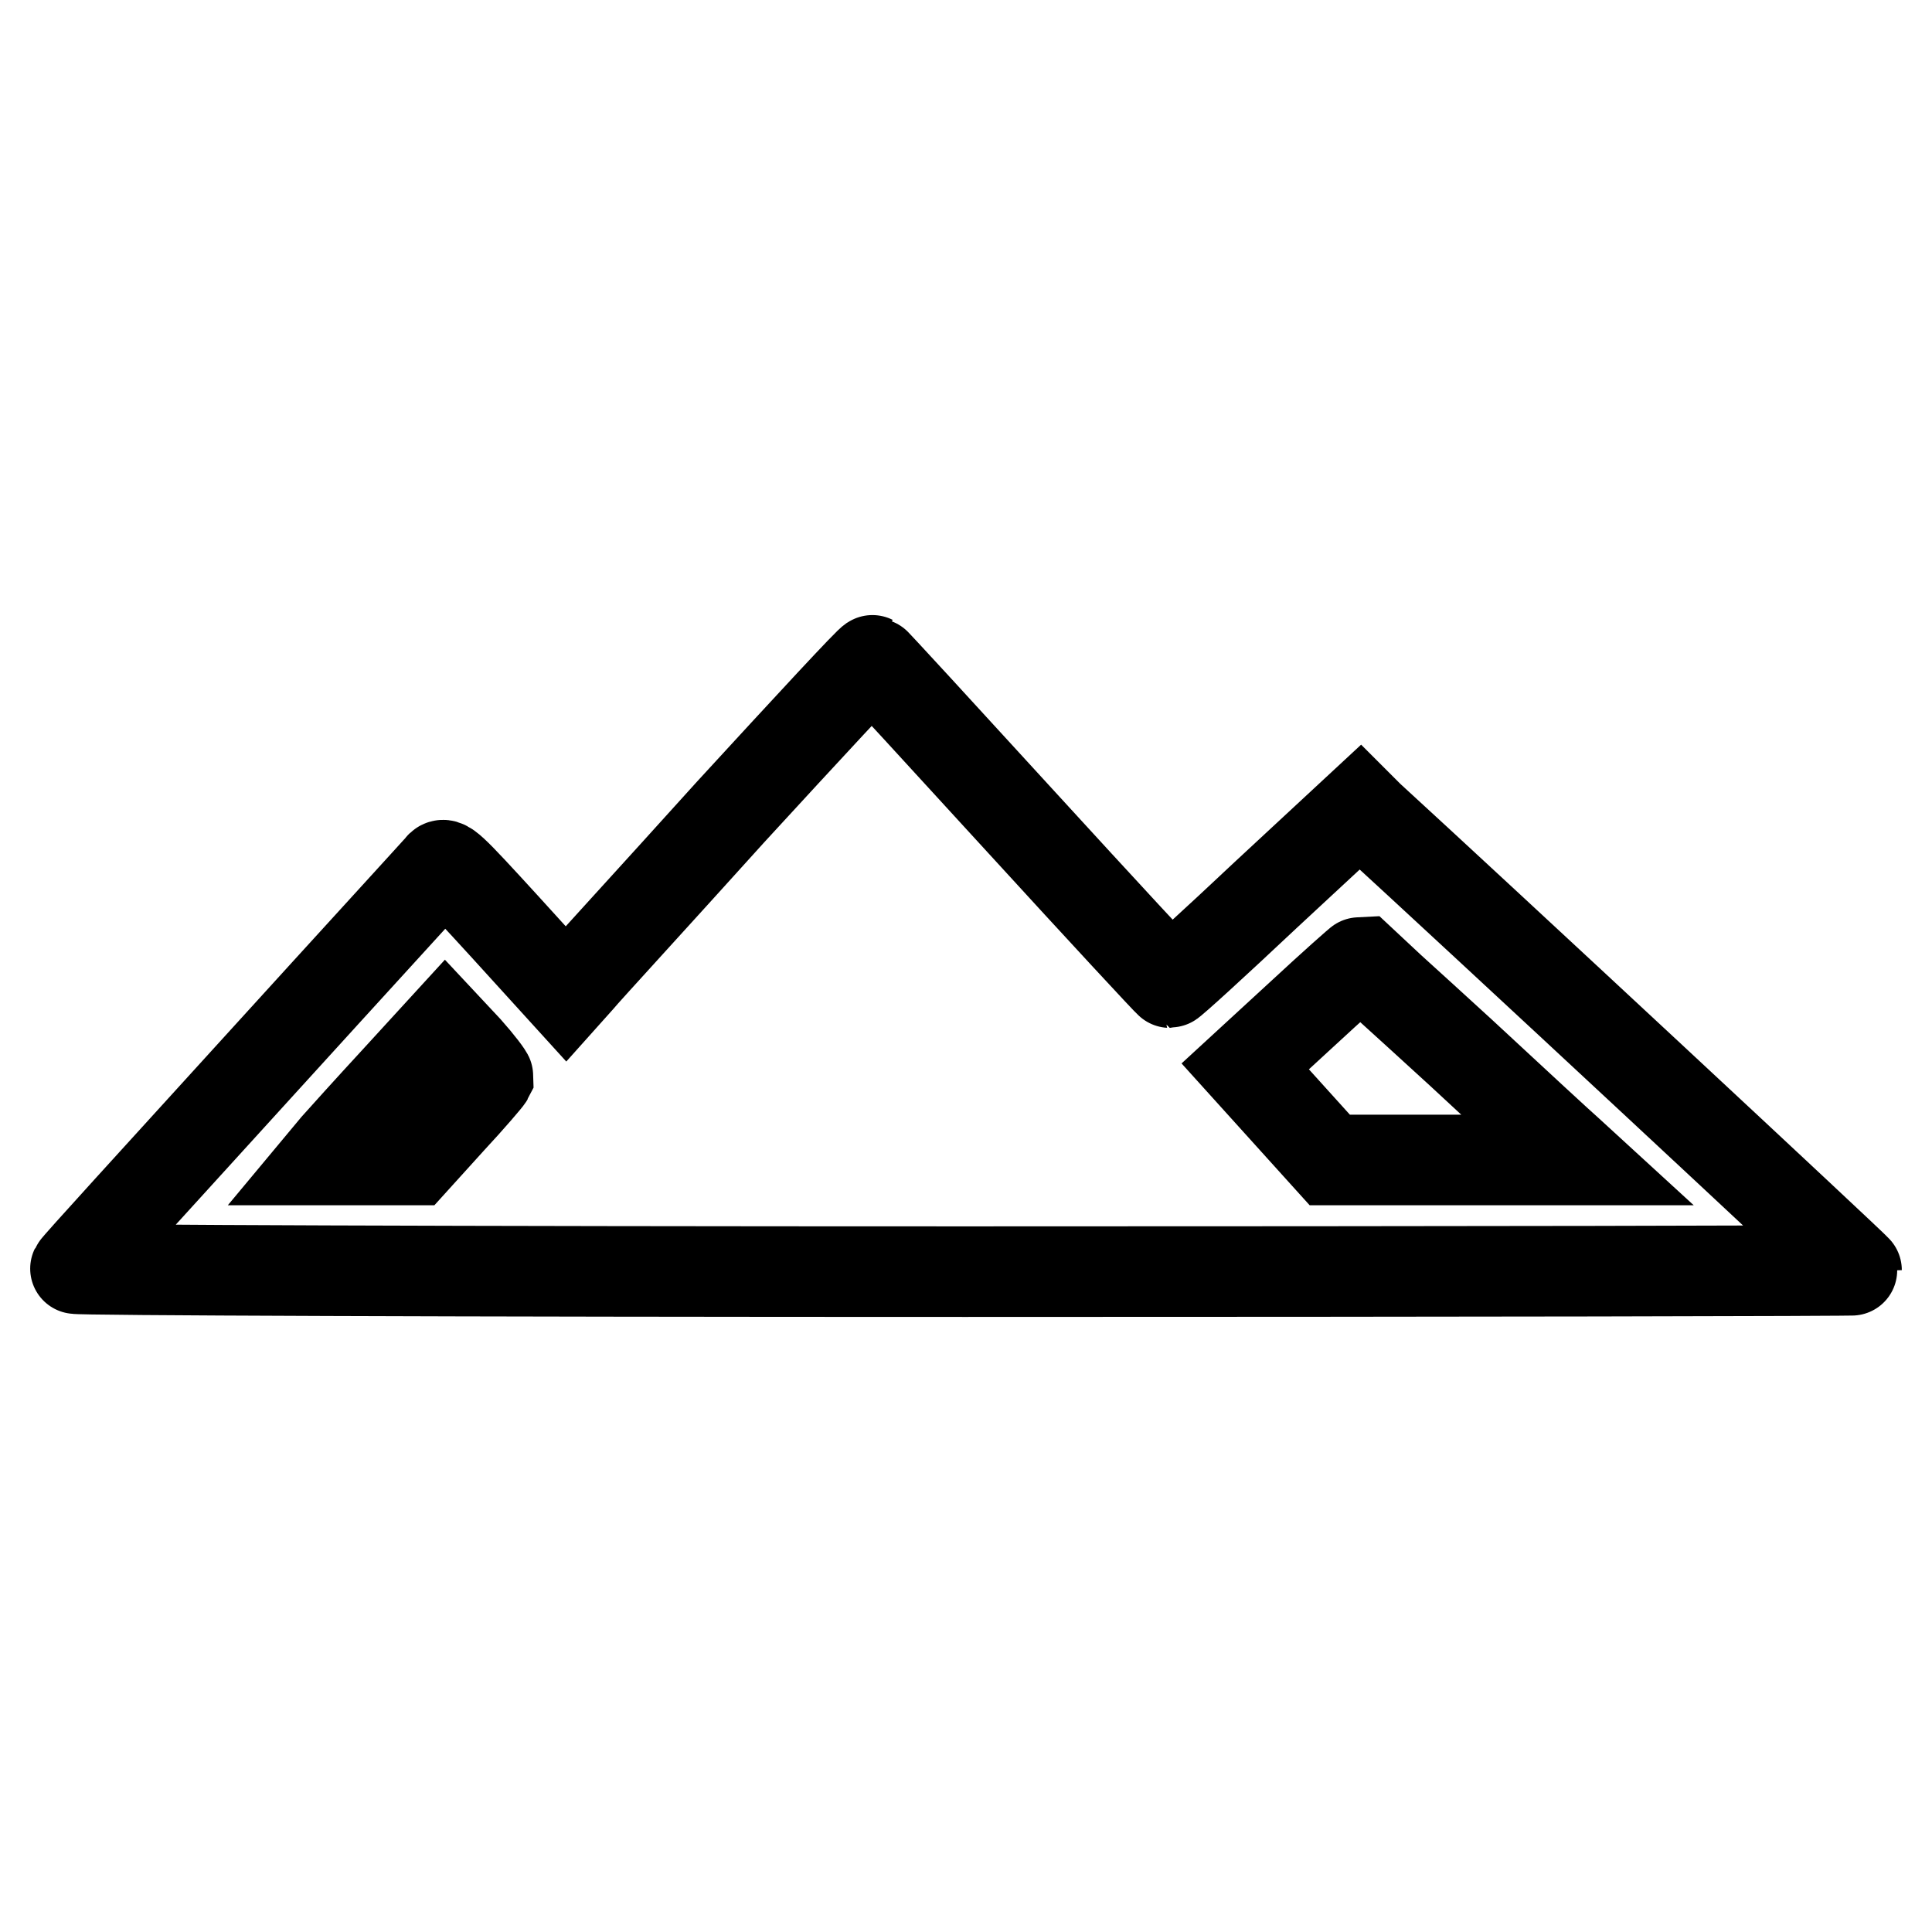 <?xml version="1.0" encoding="utf-8"?>
<!-- Svg Vector Icons : http://www.onlinewebfonts.com/icon -->
<!DOCTYPE svg PUBLIC "-//W3C//DTD SVG 1.1//EN" "http://www.w3.org/Graphics/SVG/1.1/DTD/svg11.dtd">
<svg version="1.1" xmlns="http://www.w3.org/2000/svg" xmlns:xlink="http://www.w3.org/1999/xlink" x="0px" y="0px" viewBox="0 0 256 256" enable-background="new 0 0 256 256" xml:space="preserve">
<g><g><g><path stroke-width="12" fill-opacity="0" stroke="#000000"  d="M96.8,107.6c-10.1,11.2-19.2,21.1-20.1,22.2l-1.7,1.9l-8-8.8c-7.5-8.2-8.1-8.8-8.7-8c-0.4,0.5-11.4,12.5-24.4,26.8c-13,14.3-23.8,26.1-23.9,26.4c-0.1,0.2,50.1,0.4,117.9,0.4c65,0,118.1-0.1,118.1-0.2c0-0.2-50.4-47.1-64.6-60.1l-1.2-1.2l-12.5,11.6c-6.8,6.4-12.5,11.6-12.7,11.6c-0.1,0-9-9.6-19.7-21.3c-10.7-11.7-19.6-21.4-19.7-21.4C115.4,87.4,107,96.5,96.8,107.6z M193.6,139.5c7.1,6.6,13.5,12.5,14.2,13.1l1.2,1.1h-16.4l-16.4,0l-5.6-6.2l-5.6-6.2l7.5-6.9c4.1-3.8,7.7-7,7.8-7C180.4,127.5,186.4,132.9,193.6,139.5z M64.7,142.7c-0.1,0.2-2.3,2.8-5,5.7l-4.8,5.3H49H43l1.5-1.8c0.8-0.9,4.4-4.9,8-8.8l6.5-7.1l2.9,3.1C63.5,140.9,64.7,142.5,64.7,142.7z"/></g></g></g>
</svg>